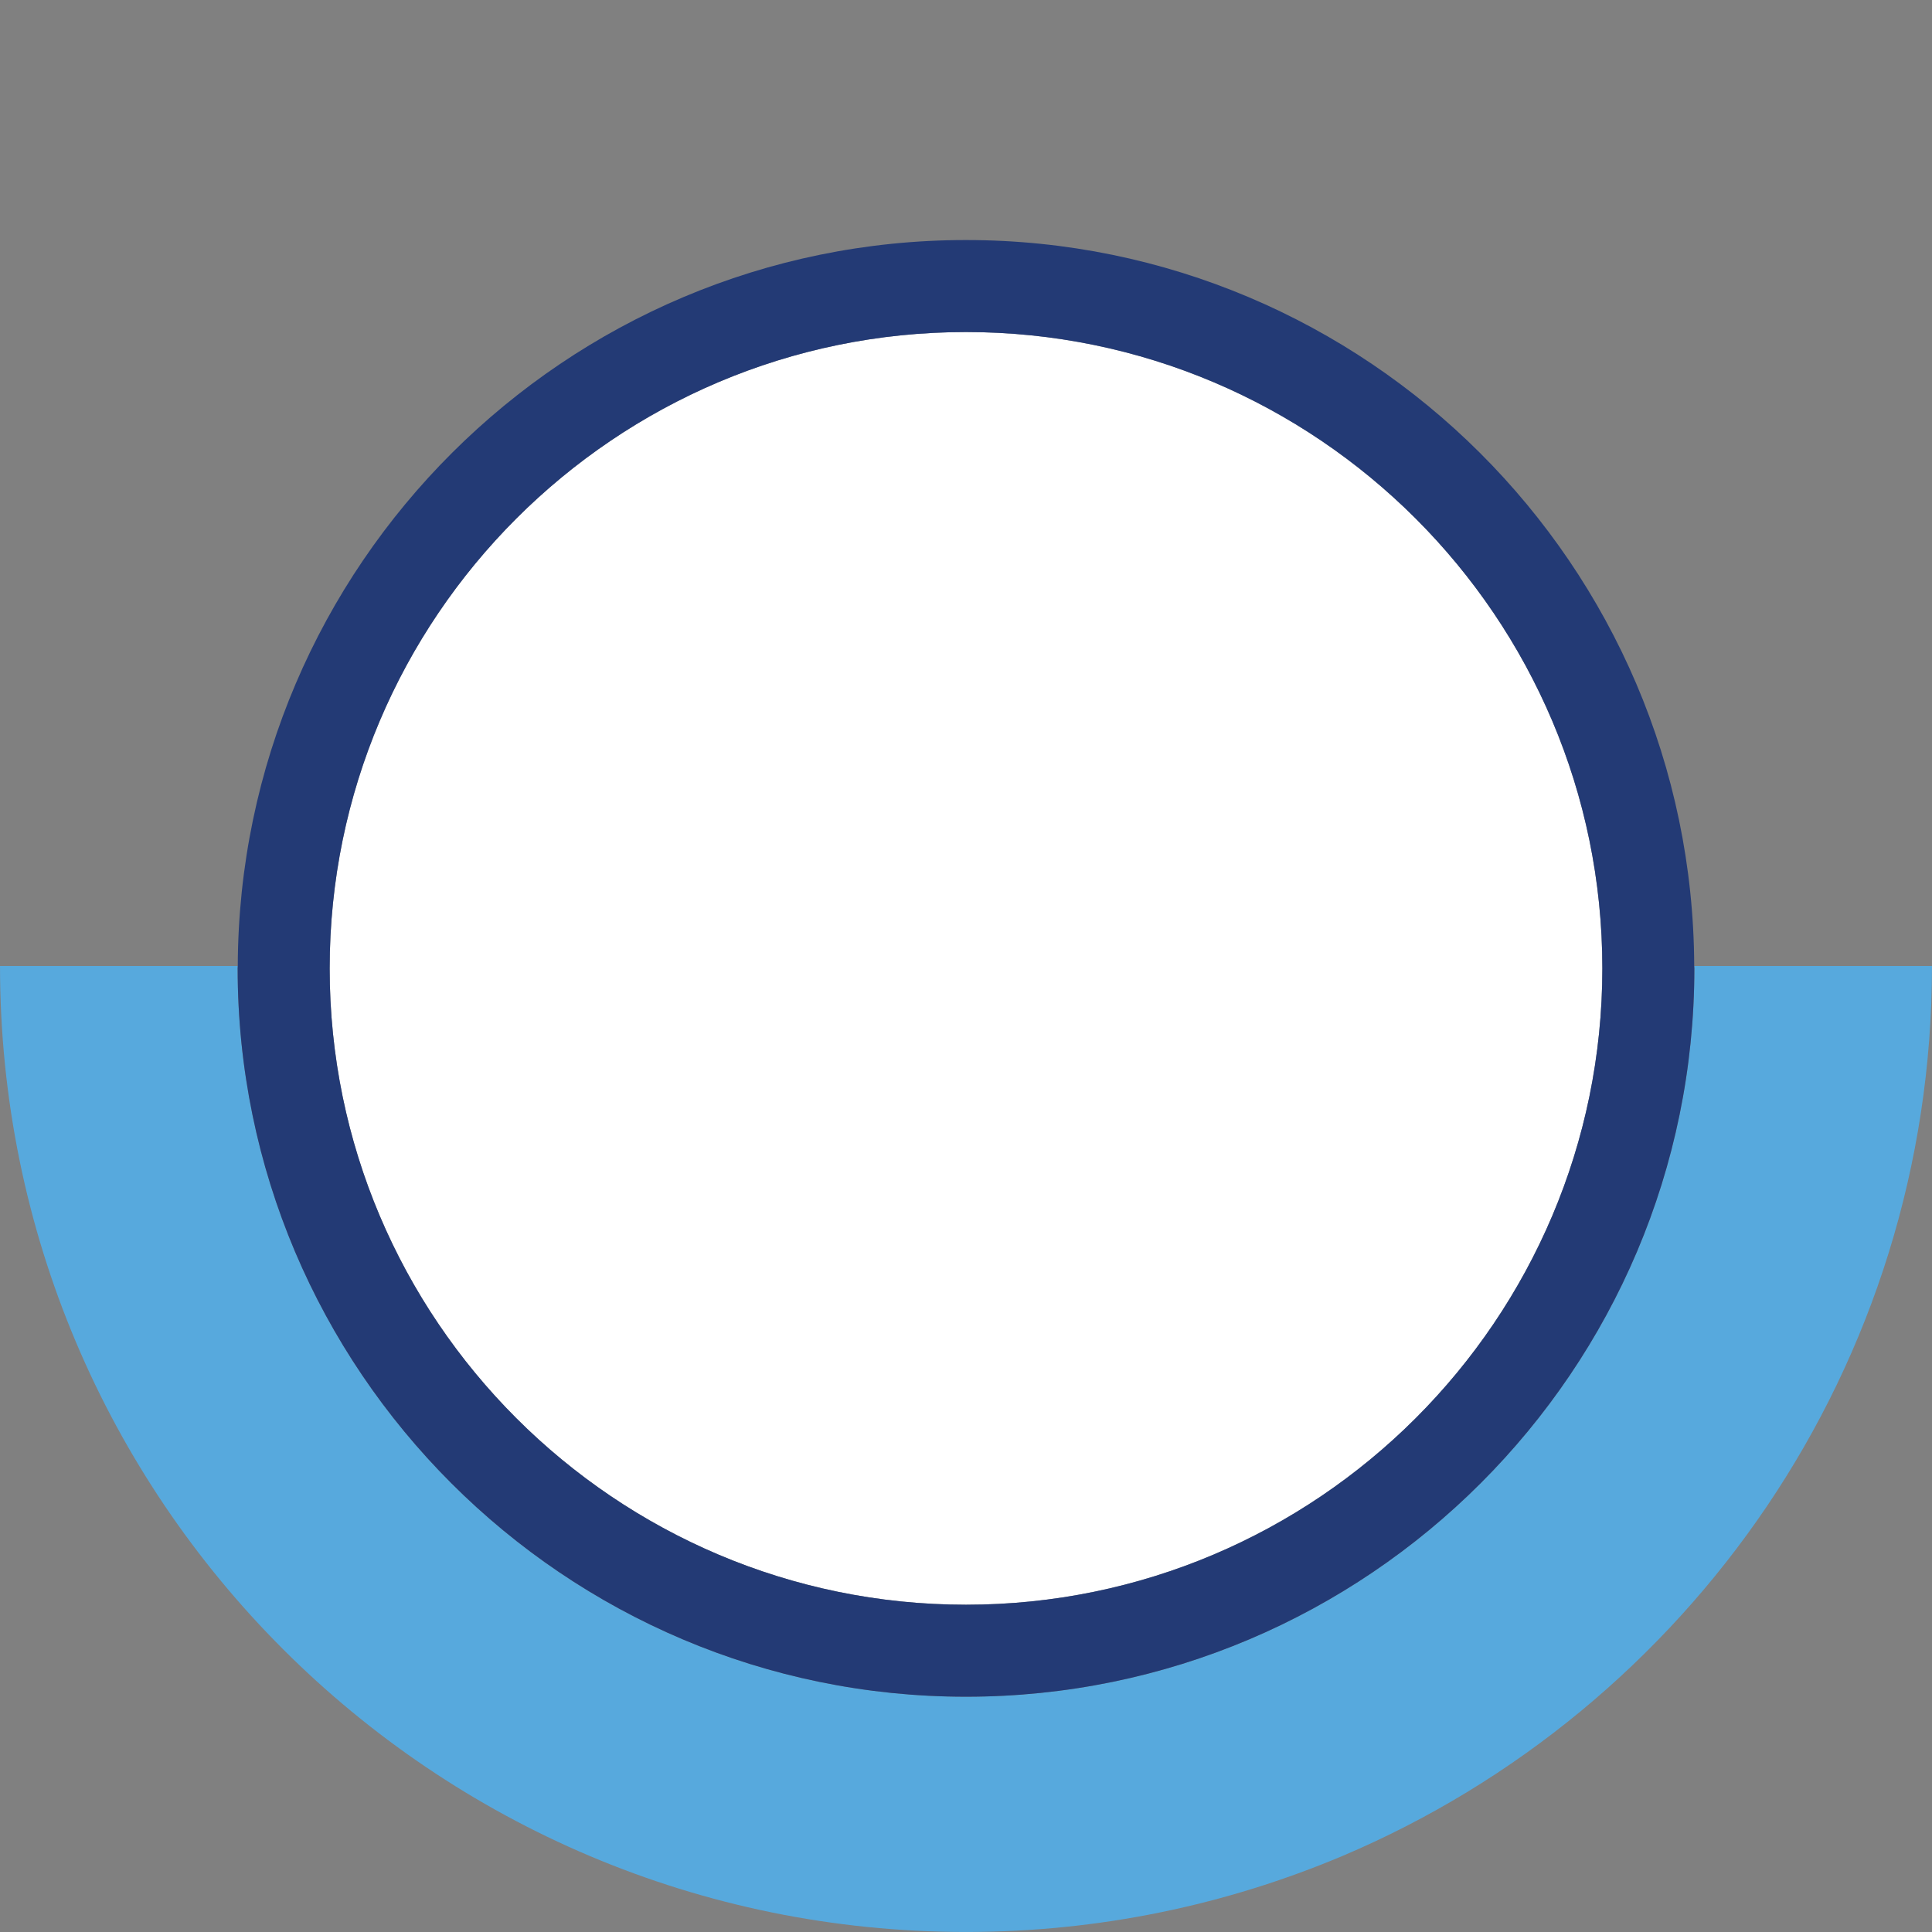 <?xml version="1.0" encoding="utf-8"?>
<!-- Generator: Adobe Illustrator 16.0.0, SVG Export Plug-In . SVG Version: 6.00 Build 0)  -->
<!DOCTYPE svg PUBLIC "-//W3C//DTD SVG 1.1//EN" "http://www.w3.org/Graphics/SVG/1.1/DTD/svg11.dtd">
<svg version="1.1" id="Layer_1" xmlns="http://www.w3.org/2000/svg" xmlns:xlink="http://www.w3.org/1999/xlink" x="0px" y="0px"
	 width="272.13px" height="272.13px" viewBox="0 0 272.13 272.13" enable-background="new 0 0 272.13 272.13" xml:space="preserve">
<rect x="0" y="0" width="272.13" height="272.13" fill="#808080" stroke="none"/>
<g>
	<path fill="#57A9DD" d="M238.637,136.063c0,0.114,0.02,0.221,0.02,0.336c0,56.565-46.026,102.591-102.592,102.591
		S33.476,192.965,33.476,136.399c0-0.115,0.017-0.222,0.017-0.336H0.002c0,75.156,60.903,136.063,136.063,136.063
		c18.793,0,36.674-3.822,52.998-10.693c48.79-20.663,83.065-68.999,83.065-125.369H238.637z"/>
	<path fill="#FFFFFF" d="M46.435,136.399c0,49.421,40.207,89.633,89.63,89.633s89.633-40.212,89.633-89.633
		c0-49.423-40.21-89.63-89.633-89.63S46.435,86.976,46.435,136.399z"/>
	<path fill="#233A75" d="M136.064,238.99c56.565,0,102.592-46.025,102.592-102.591c0-0.115-0.02-0.222-0.02-0.336
		c-0.184-56.411-46.12-102.253-102.572-102.253S33.676,79.652,33.492,136.063c0,0.114-0.017,0.221-0.017,0.336
		C33.476,192.965,79.499,238.99,136.064,238.99z M136.064,46.77c49.423,0,89.633,40.207,89.633,89.63
		c0,49.421-40.21,89.633-89.633,89.633s-89.63-40.212-89.63-89.633C46.435,86.976,86.642,46.77,136.064,46.77z"/>
</g>
</svg>
